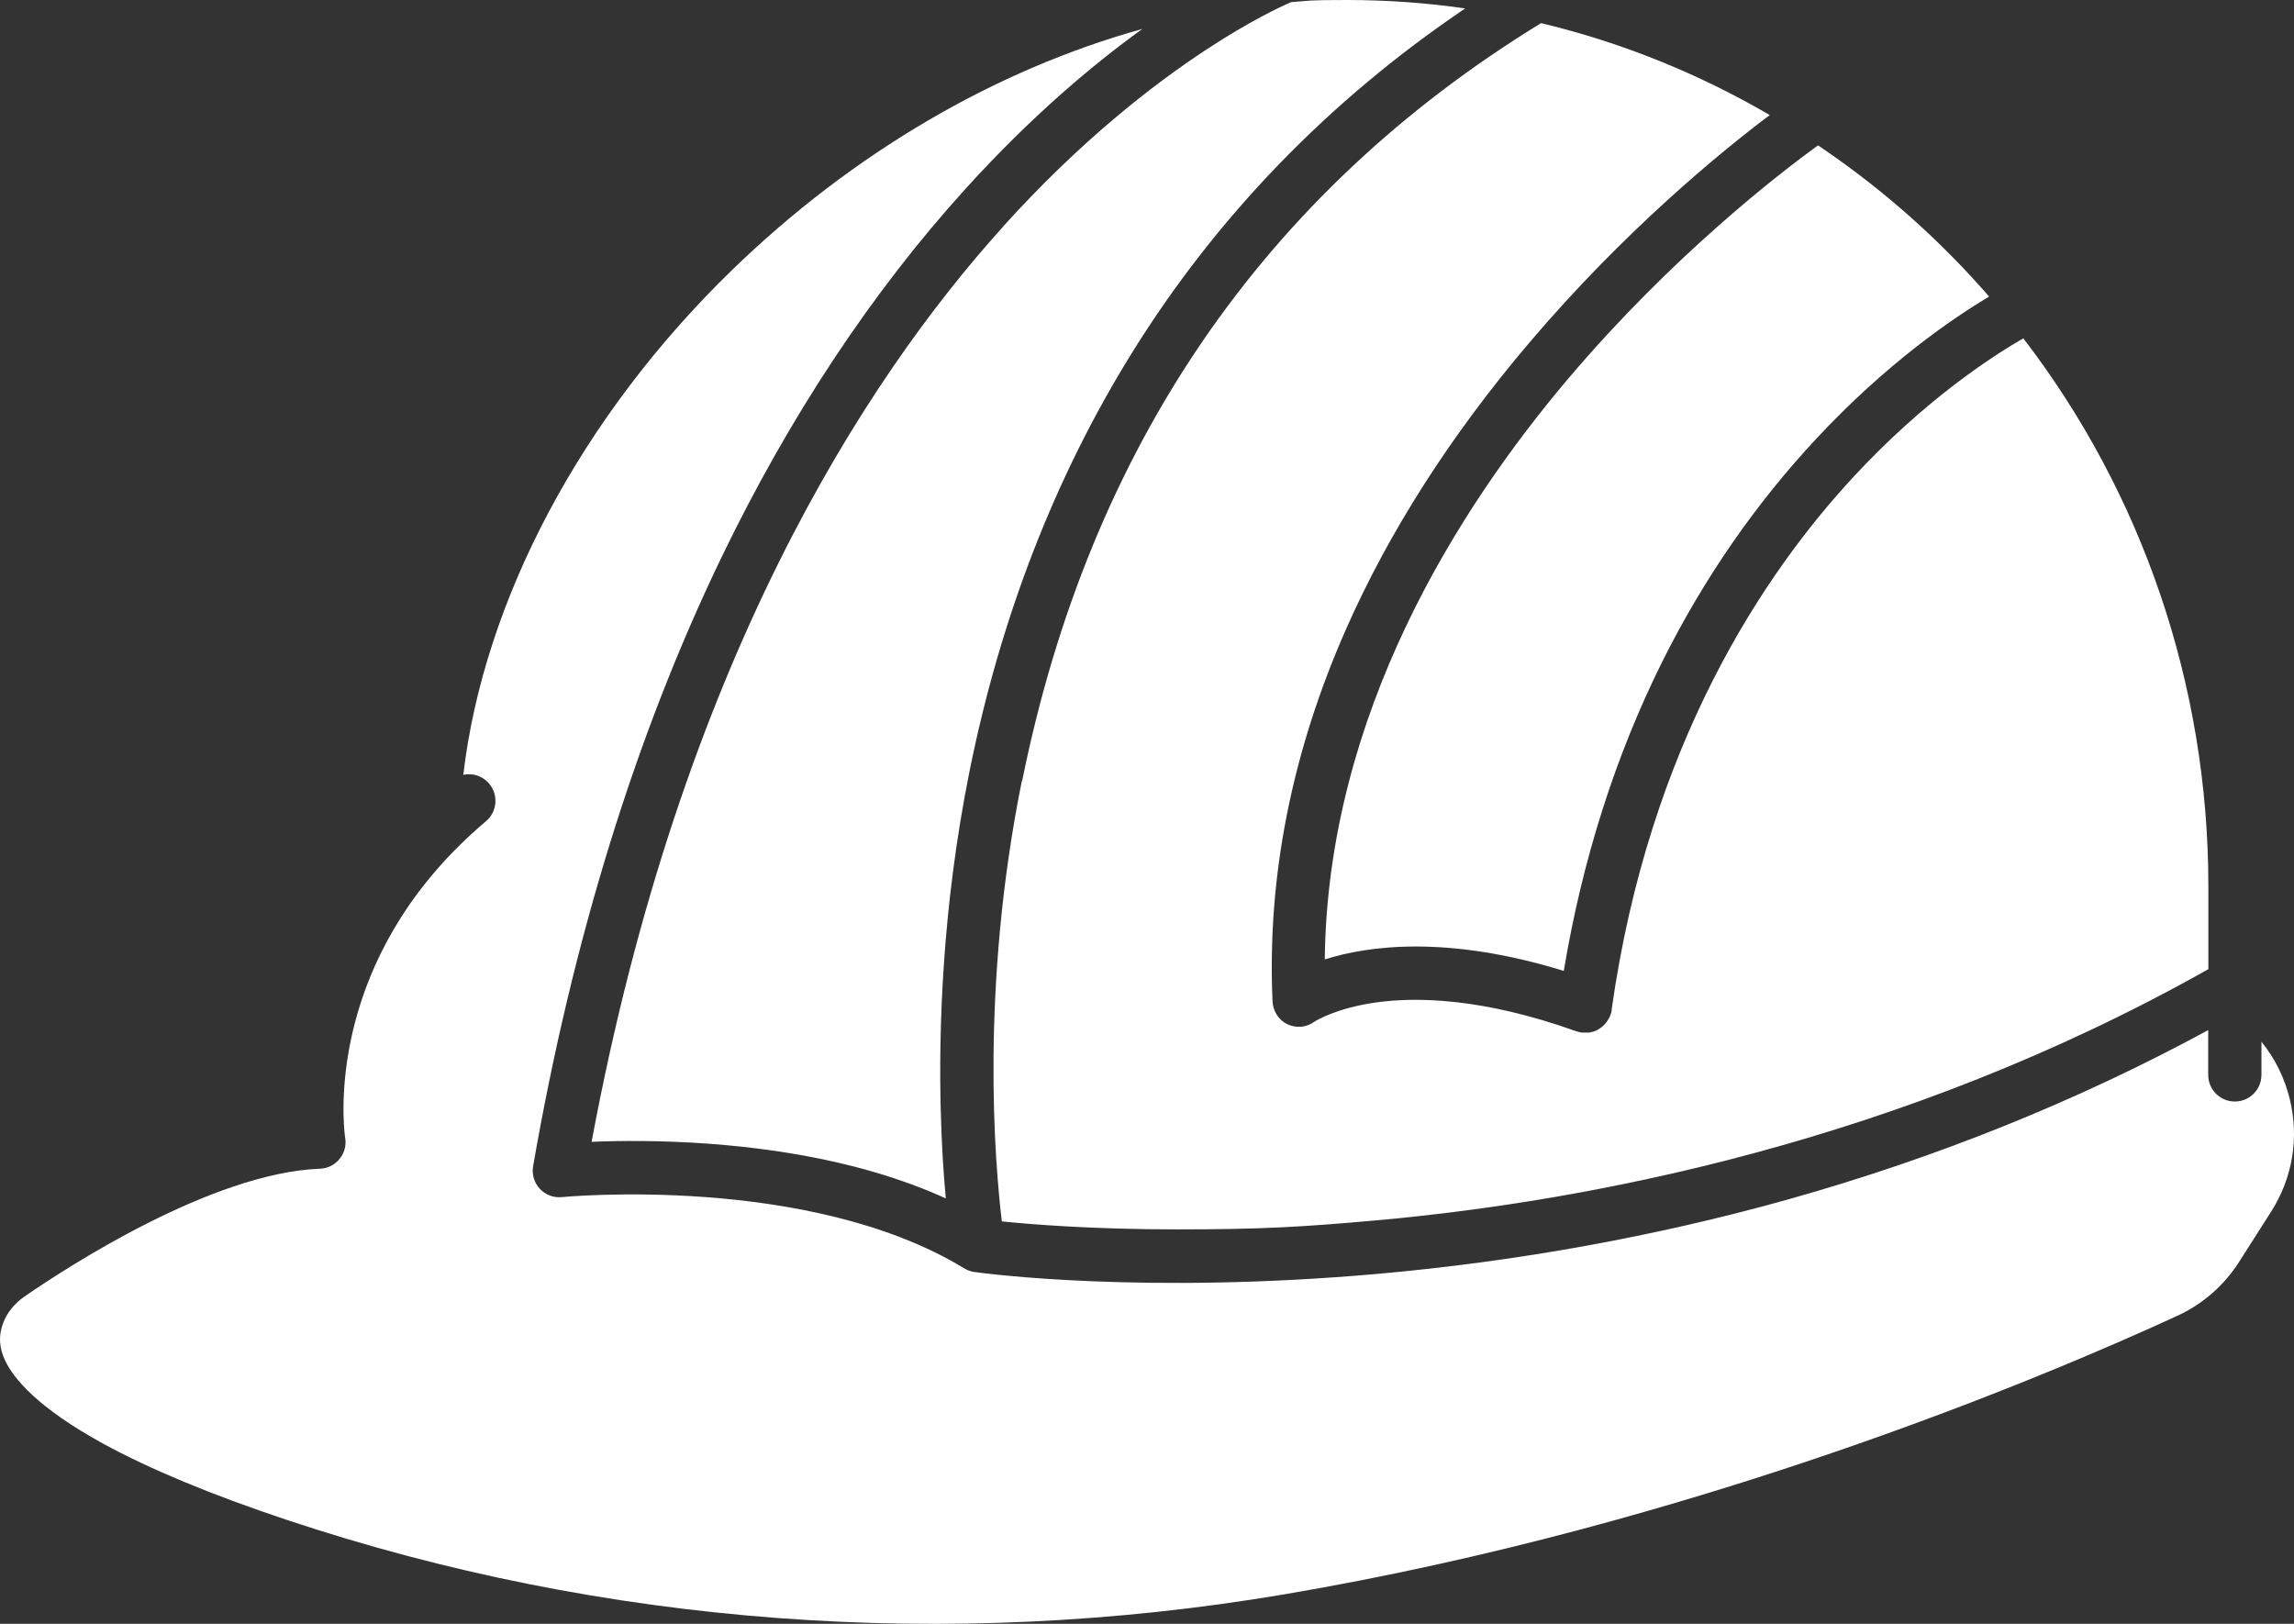 <?xml version="1.0" encoding="UTF-8"?><svg id="Layer_1" xmlns="http://www.w3.org/2000/svg" viewBox="0 0 1576.97 1116.39"><rect x="0" y="0" width="1576.97" height="1116.39" fill="#333333" stroke="none"/><defs><style>.cls-1{fill:#fff;}</style></defs><path class="cls-1" d="M689.59,155.8c-95.9,106.2-221.7,300.9-282.9,629.2,18.8-.8,47.3-1.1,80.5,1.3,63.6,4.7,118.3,17.3,163,37.6-1.5-15.8-2.9-36.4-3.5-61-1.4-54,.8-138,19.7-232.2,21.3-106.1,58.9-203,111.8-288.2,58.2-93.7,135.1-173.2,229-236.7-26.8-3.9-54-5.8-81.4-5.8s-25.5.5-38.3,1.5c-6.8,2.9-28.1,12.8-58.4,32.7-36.7,24.1-86.5,62.8-139.5,121.5v.1Z"/><path class="cls-1" d="M1574.09,755.7c-3.6-14.7-10.2-28.1-19.5-39.5v22.8c0,10.1-8.2,18.3-18.3,18.3s-18.3-8.2-18.3-18.3v-30.8c-89.9,48.8-187.1,87.9-289.5,116.6-90.2,25.2-184.6,42.3-280.5,50.9-161.8,14.4-271.2-.2-278-1.2h-.2c-.4,0-.8-.1-1.1-.2-.4,0-.8-.2-1.2-.3-.8-.2-1.5-.5-2.3-.8,0,0-.2,0-.2-.1-.3-.2-.7-.3-1-.5-.4-.2-.8-.4-1.1-.6,0,0-.1,0-.2-.1-107.1-65.1-274.7-49-276.4-48.9-5.7.6-11.3-1.5-15.2-5.7-3.9-4.2-5.6-10-4.6-15.6,27-155.3,70.4-295.7,128.9-417.3,47-97.6,103.8-183.5,168.8-255.1,44.3-48.8,86.3-84.3,121.1-109.4-100.8,28-198.9,85.1-281.9,165.6-104,100.9-170.9,227.6-184.9,347.2,6.4-1.4,13.3.7,17.8,6.1,6.5,7.7,5.5,19.3-2.2,25.8-6.6,5.6-12.8,11.2-18.5,16.9-5.2,5.1-10.1,10.3-14.6,15.5-78.3,89.3-63.9,184.2-63.7,185.3.9,5.2-.6,10.5-3.9,14.5-3.3,4.1-8.2,6.5-13.5,6.7-74.3,2.8-174.3,68-203.1,87.9-6.8,4.7-11.9,11-14.6,18.1-3.3,8.7-2.9,17,1.4,26,5.9,12.4,22.3,32.3,67.1,56.9,32.2,17.6,74.7,35.3,126.4,52.5,217.4,72.6,454.3,90.3,685.2,51.3,282.9-47.8,524-149.9,614.5-191.6,17.4-8,32.1-20.8,42.4-37l22-34.5c14.8-23.2,19.4-50.7,12.9-77.4h0Z"/><path class="cls-1" d="M702.49,536.7c-28.9,142.8-18.5,263.7-13.8,303,20.4,2.1,62.7,5.5,120.5,5.5s85.4-1.6,136.8-6.2c144.8-13,360.7-53.6,572.1-172.7v-57.3c0-138.5-45.8-270.4-127.2-376.4-21.5,12.4-67.7,42.3-116.8,95.3-61.6,66.5-140.5,184-166.2,366.2v.8c-.1.8-.3,1.5-.6,2.3,0,.3-.2.5-.3.8,0,.2-.2.5-.3.7-.2.6-.5,1.1-.8,1.6-.3.5-.6,1.1-.9,1.5-.9,1.4-2.1,2.7-3.3,3.8-.2.2-.4.3-.6.5-.3.2-.5.4-.8.6-.4.3-.8.6-1.2.8-.2.1-.5.3-.7.4-.2.1-.5.3-.7.4-.7.3-1.5.6-2.2.9-.3,0-.5.2-.8.2s-.5.1-.8.2h0c-.3,0-.5.1-.8.2-.3,0-.5.1-.8.1h-4.9c-1-.1-2-.4-3-.7-.2,0-.4-.1-.7-.2h-.1c-64.4-23.1-110.1-23.6-137.1-19.9-27.6,3.8-41.6,12.5-42.9,13.3-5.4,4-12.4,4.6-18.5,1.8-6.2-2.9-10-9.1-10.3-15.9-3.8-85.1,13.2-171.2,50.5-255.7,29.6-67.1,72-133.4,126.1-197.1,65.6-77.2,131.6-131.1,165.2-156.4-49.6-28.9-102.4-50.1-157.2-63.2-190.4,116.6-310.4,291.8-356.7,520.9l-.2-.1Z"/><path class="cls-1" d="M1078.39,259.9c-76.6,90.4-165.8,231.5-167.7,399.7,30-9.5,84.2-16.8,164.3,7.9,12.8-76.7,35.6-148.2,67.8-212.8,28.3-56.7,63.9-108.2,105.8-153.1,48.3-51.8,93.6-82.7,118.8-97.7-33.2-38.2-71.4-72.4-114-101.5-1.2-.8-2.4-1.7-3.6-2.5-26,18.9-99.7,75.5-171.3,159.9l-.1.1Z"/></svg>